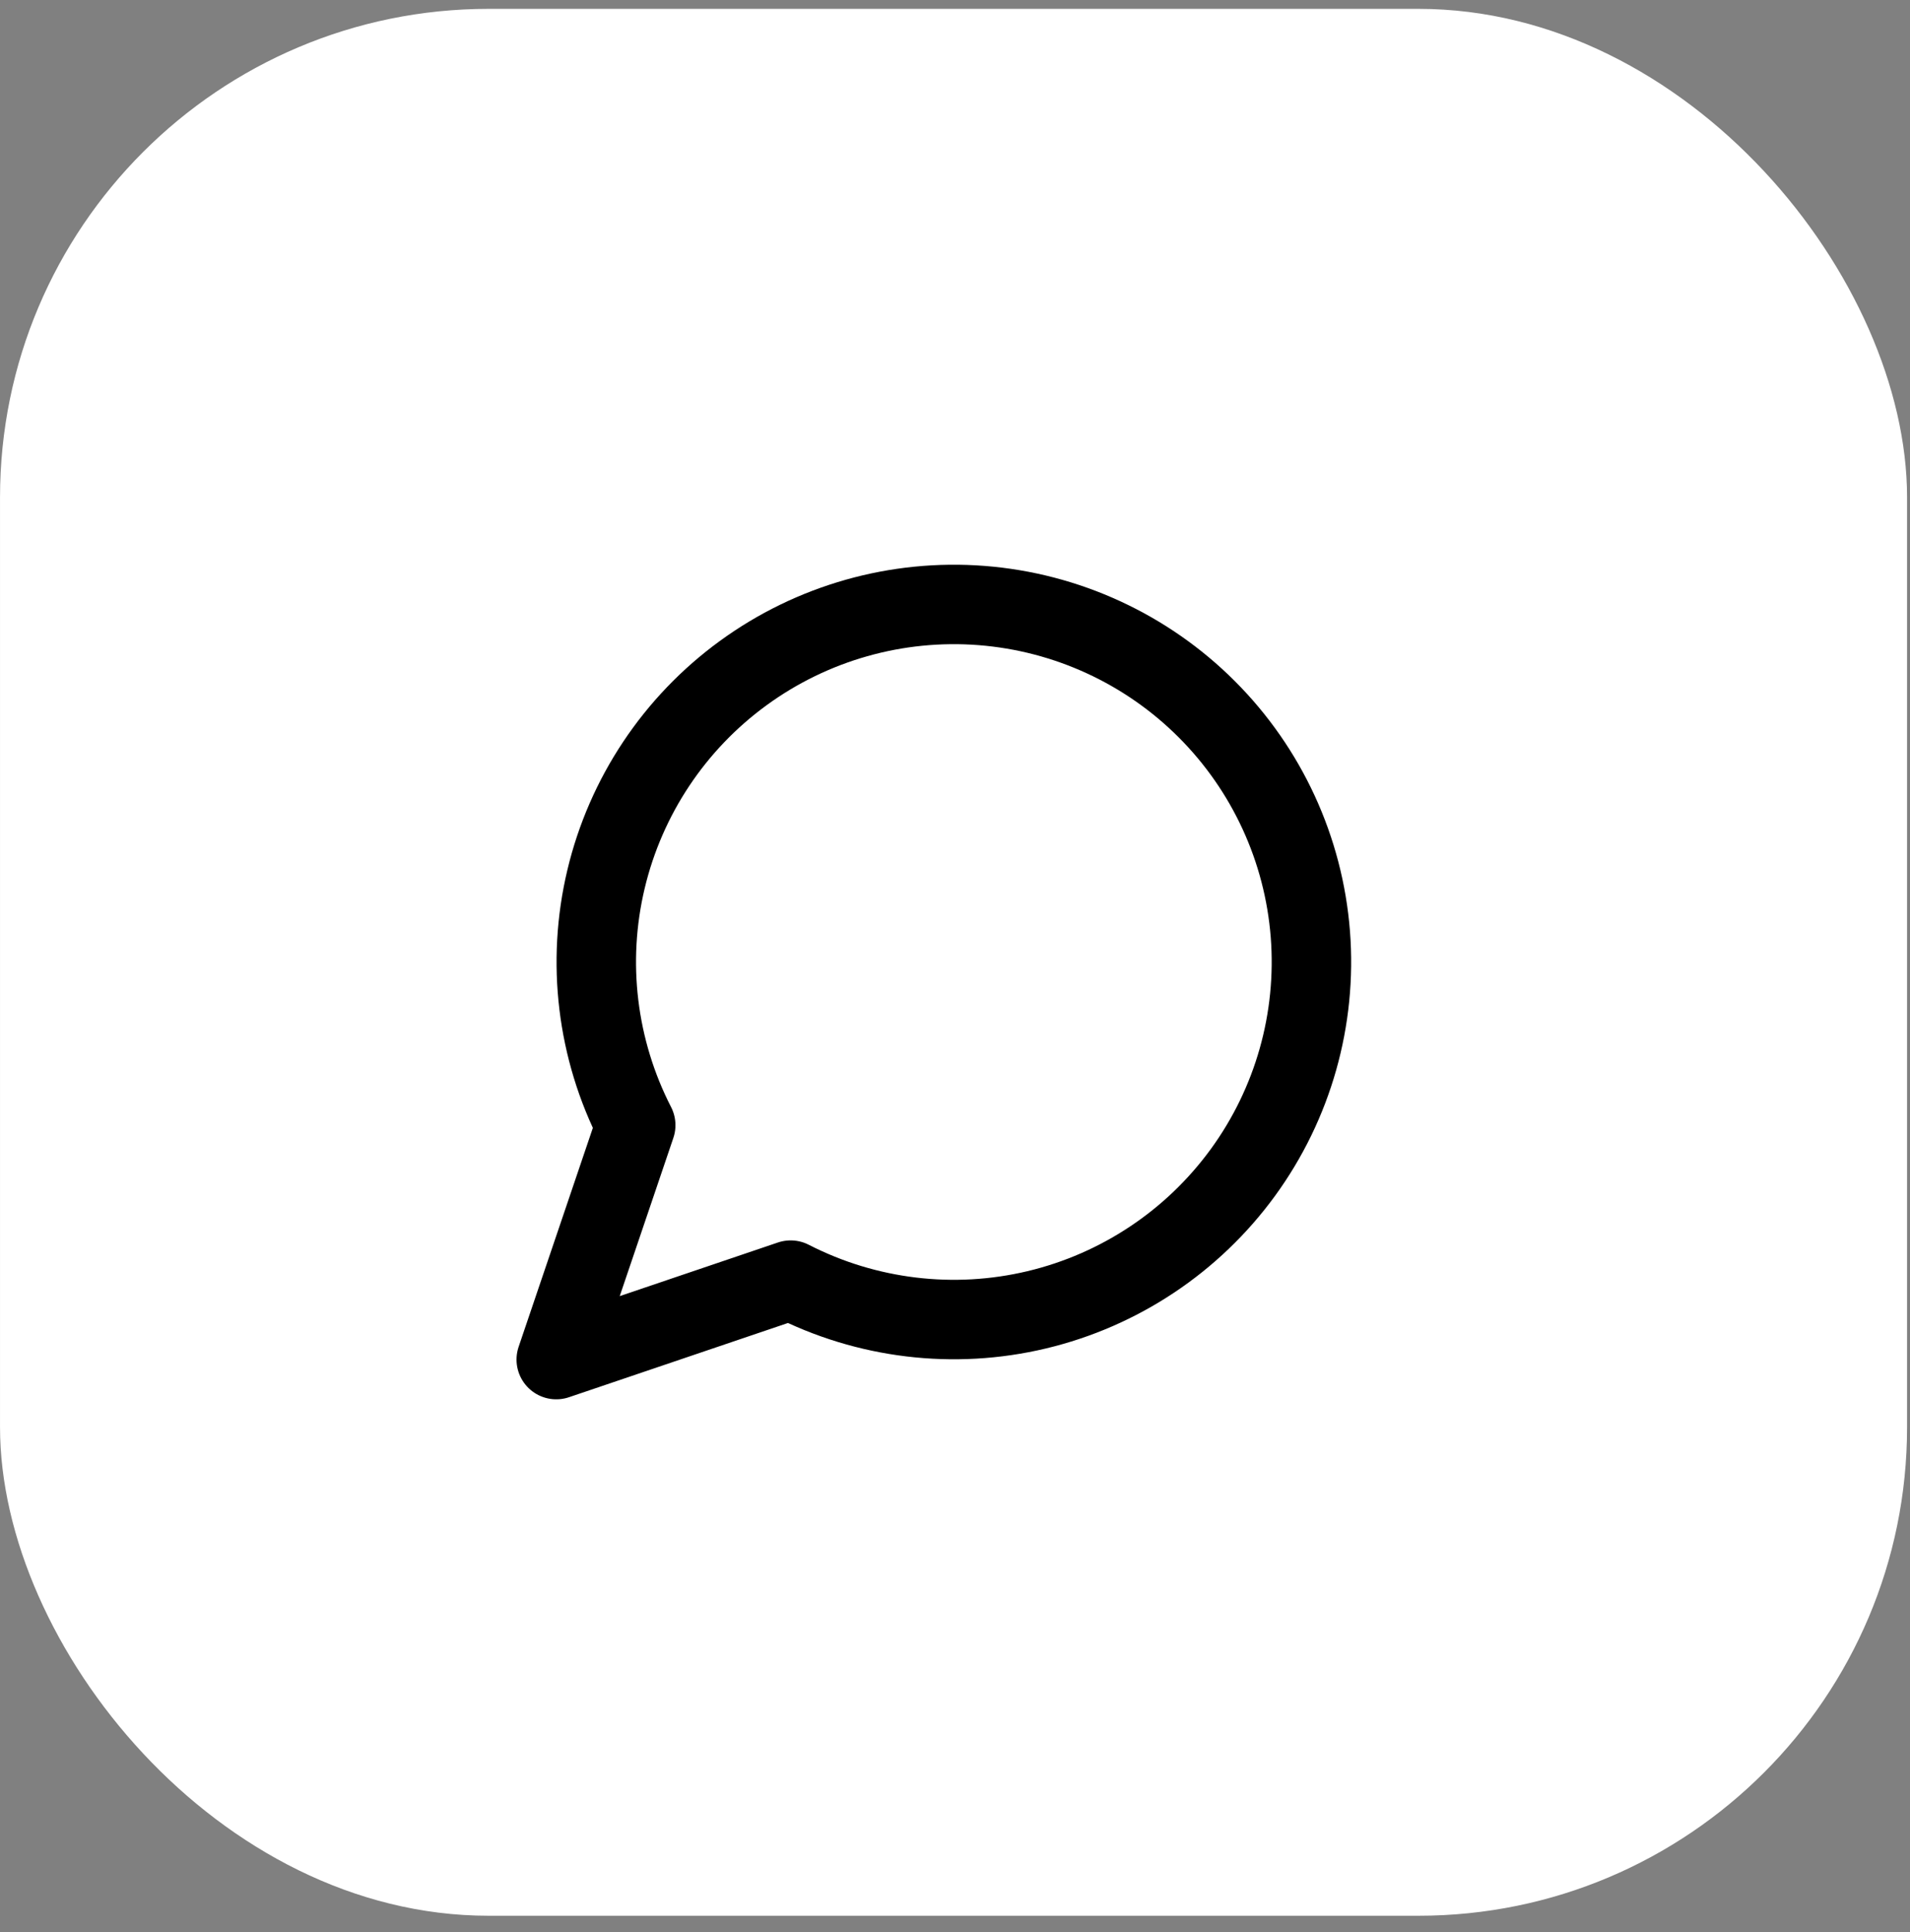 <svg width="86" height="87" viewBox="0 0 86 87" fill="none" xmlns="http://www.w3.org/2000/svg">
<rect x="0" y="0" width="86" height="87" fill="#808080" stroke="none"/>
<rect x="0.001" y="0.399" width="85.867" height="85.867" rx="22" fill="white"/>
<path d="M35.6 57.644C39.015 59.395 42.942 59.87 46.675 58.982C50.408 58.093 53.701 55.901 55.961 52.8C58.221 49.699 59.298 45.892 59 42.067C58.702 38.241 57.047 34.648 54.333 31.934C51.62 29.221 48.027 27.566 44.201 27.267C40.375 26.969 36.569 28.047 33.468 30.307C30.366 32.566 28.174 35.859 27.286 39.592C26.398 43.325 26.872 47.253 28.624 50.667L25.046 61.222L35.6 57.644Z" stroke="black" stroke-width="3.578" stroke-linecap="round" stroke-linejoin="round"/>
</svg>

